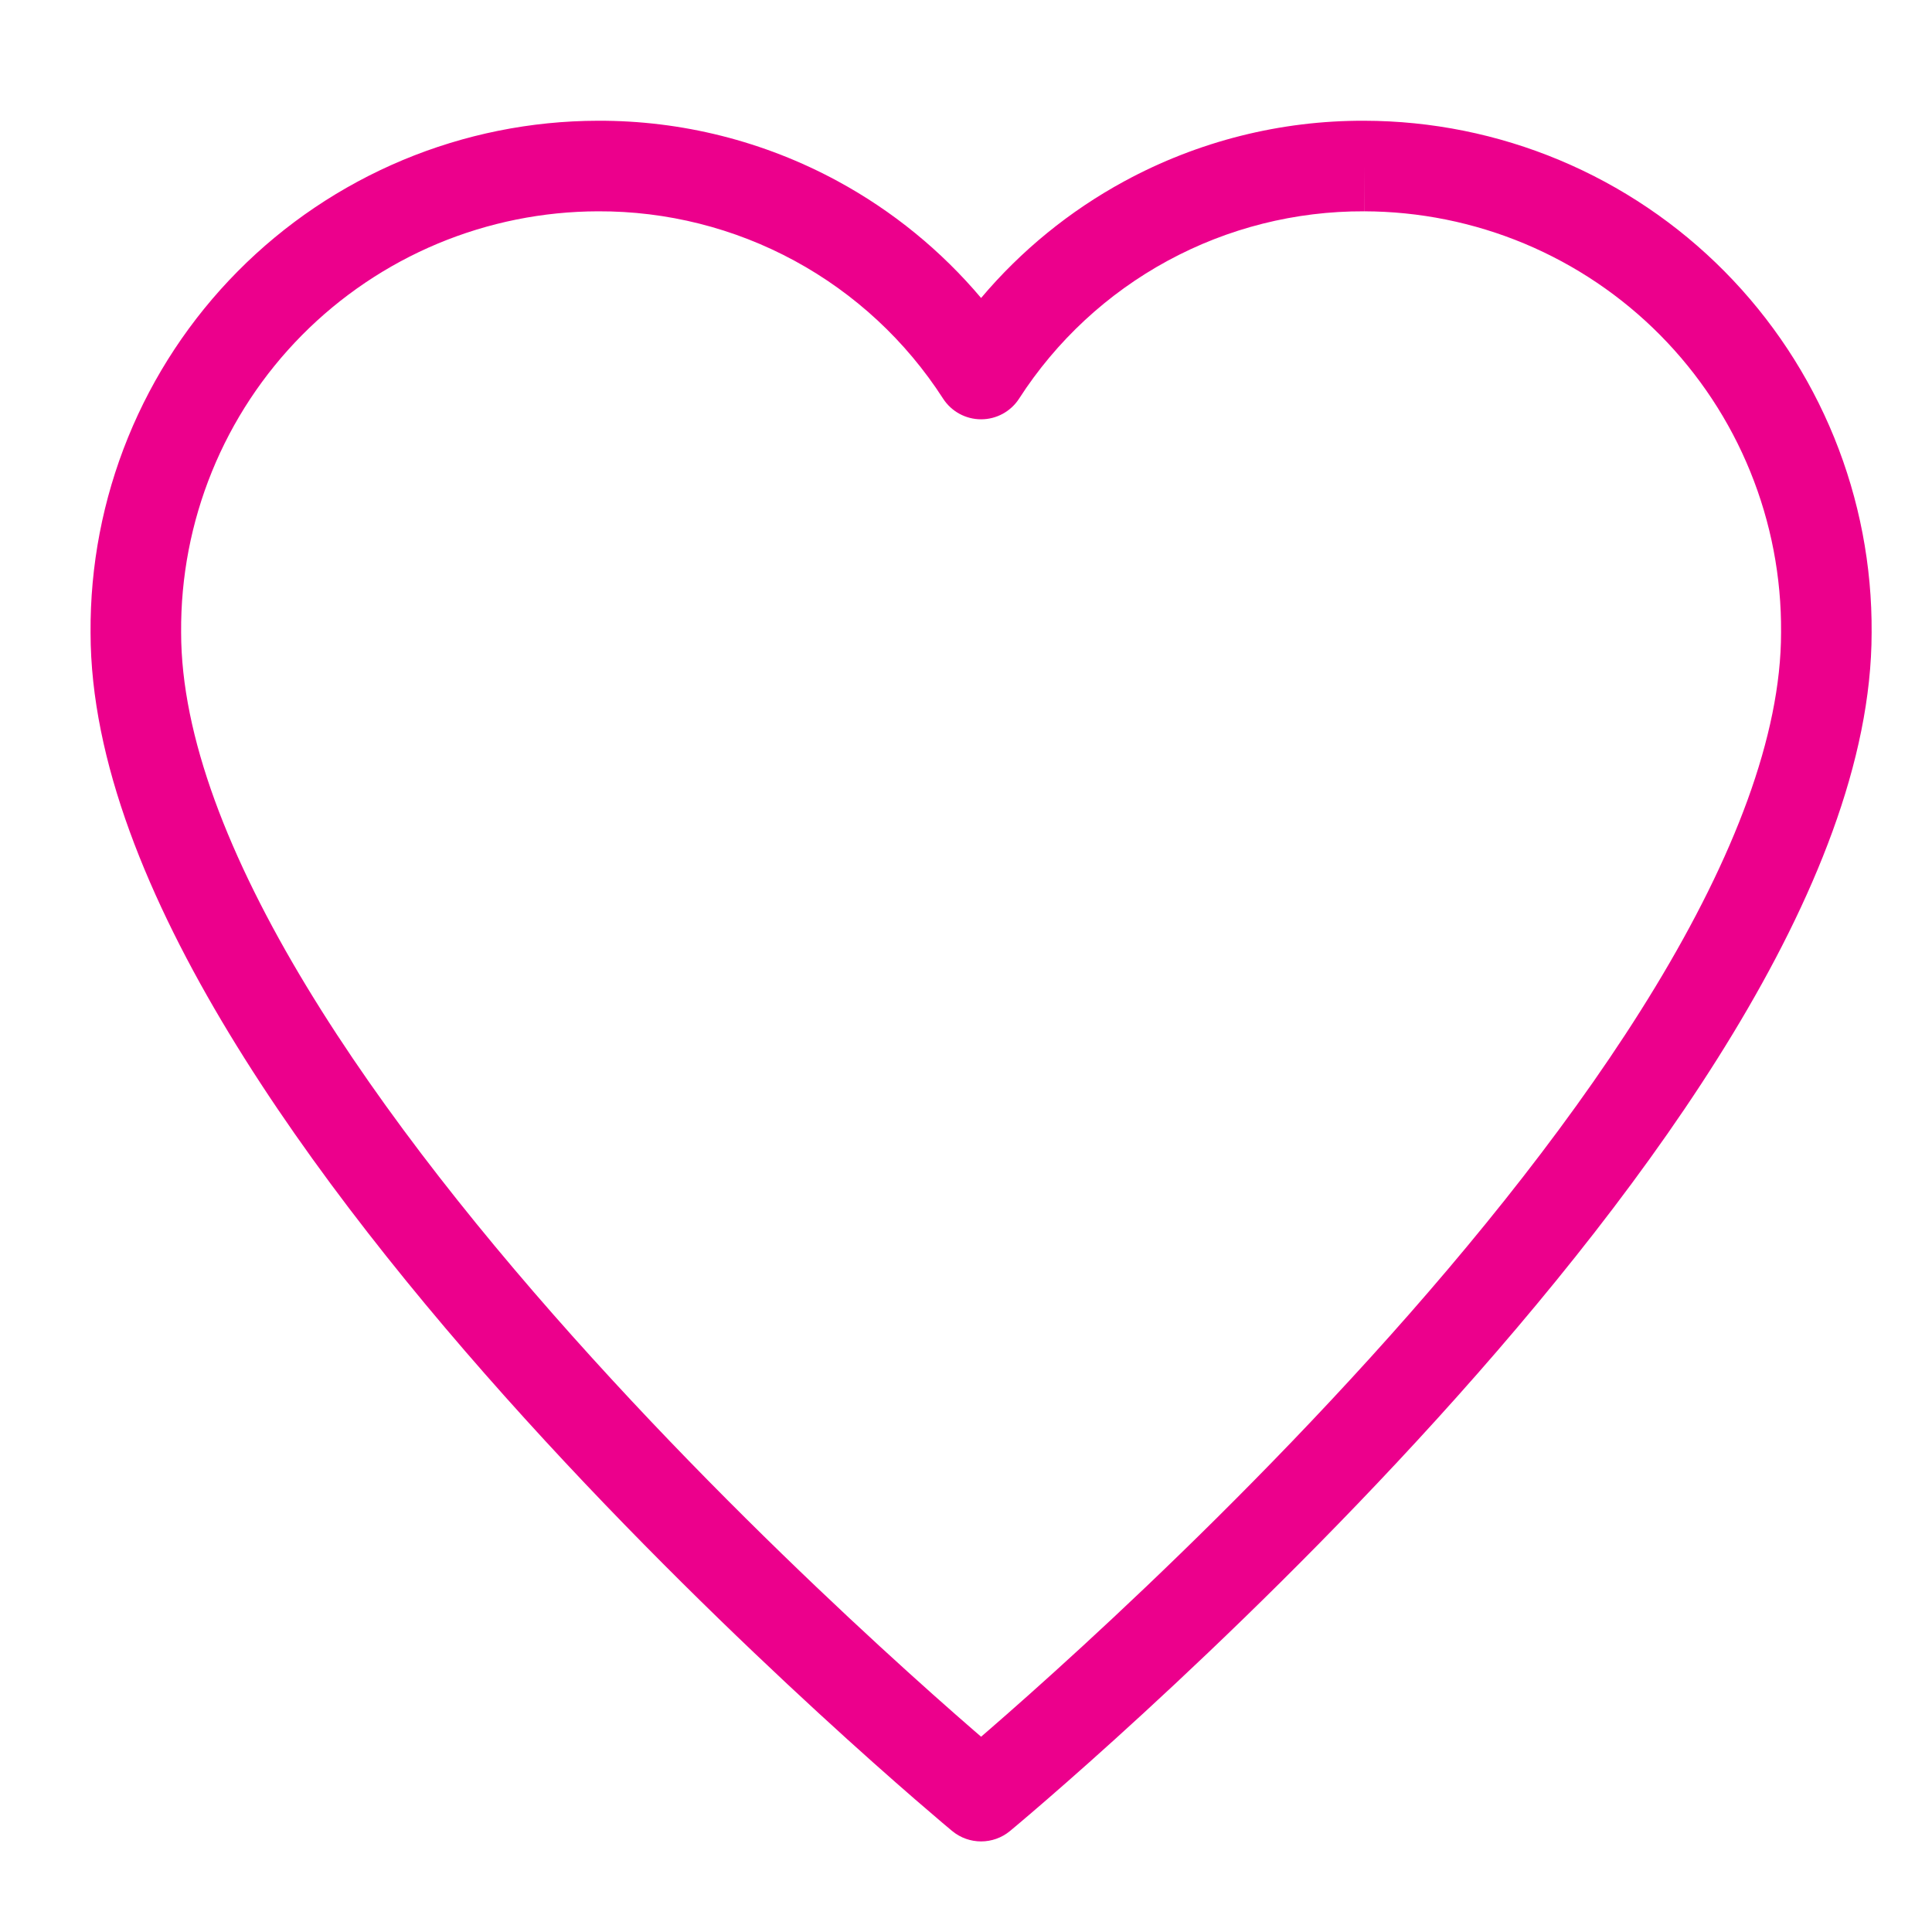 <?xml version="1.0" encoding="UTF-8"?>
<svg xmlns="http://www.w3.org/2000/svg" width="64" height="64" viewBox="0 0 64 64" fill="none">
  <path fill-rule="evenodd" clip-rule="evenodd" d="M19.802 4C22.578 3.989 25.312 4.678 27.751 6.002C29.567 6.987 31.176 8.302 32.5 9.871C33.824 8.302 35.433 6.987 37.249 6.002C39.688 4.678 42.422 3.989 45.197 4C47.416 4.004 49.612 4.447 51.659 5.303C53.706 6.16 55.564 7.412 57.126 8.989C58.688 10.566 59.922 12.435 60.759 14.491C61.594 16.545 62.016 18.743 62 20.961C61.998 25.211 60.08 29.824 57.408 34.236C54.714 38.683 51.145 43.101 47.611 46.996C44.072 50.897 40.537 54.308 37.89 56.742C36.566 57.96 35.461 58.935 34.686 59.607C34.298 59.943 33.993 60.204 33.783 60.381C33.679 60.469 33.598 60.537 33.543 60.583L33.48 60.636L33.463 60.65L33.457 60.655C33.457 60.655 33.457 60.655 32.5 59.5C31.543 60.655 31.543 60.655 31.543 60.655L31.537 60.65L31.52 60.636L31.457 60.583C31.402 60.537 31.321 60.469 31.216 60.381C31.007 60.204 30.702 59.943 30.314 59.607C29.539 58.935 28.434 57.96 27.11 56.742C24.463 54.308 20.928 50.897 17.389 46.996C13.855 43.101 10.286 38.683 7.592 34.236C4.92 29.824 3.002 25.211 3 20.961C2.984 18.744 3.405 16.545 4.241 14.491C5.078 12.435 6.312 10.566 7.874 8.989C9.435 7.412 11.293 6.16 13.341 5.303C15.388 4.447 17.584 4.004 19.802 4ZM32.5 59.5L31.543 60.655C32.098 61.114 32.902 61.114 33.457 60.655L32.5 59.5ZM32.5 57.531C32.57 57.471 32.644 57.407 32.72 57.341C33.477 56.685 34.559 55.729 35.86 54.533C38.463 52.14 41.928 48.795 45.389 44.98C48.855 41.16 52.286 36.901 54.842 32.681C57.419 28.427 59 24.384 59 20.955V20.944C59.014 19.12 58.667 17.311 57.98 15.622C57.293 13.932 56.278 12.396 54.995 11.1C53.711 9.804 52.184 8.775 50.502 8.071C48.819 7.368 47.014 7.004 45.19 7L45.193 5.5L45.187 7C42.915 6.991 40.677 7.554 38.68 8.638C36.683 9.722 34.991 11.292 33.761 13.202C33.485 13.631 33.01 13.89 32.5 13.89C31.99 13.89 31.515 13.631 31.239 13.202C30.009 11.292 28.317 9.722 26.32 8.638C24.323 7.554 22.085 6.991 19.813 7L19.81 7C17.986 7.004 16.181 7.368 14.498 8.071C12.816 8.775 11.289 9.804 10.005 11.1C8.722 12.396 7.707 13.932 7.02 15.622C6.333 17.311 5.986 19.12 6 20.944L6 20.955C6 24.384 7.581 28.427 10.158 32.681C12.714 36.901 16.145 41.16 19.611 44.98C23.072 48.795 26.537 52.14 29.14 54.533C30.441 55.729 31.523 56.685 32.28 57.341C32.356 57.407 32.43 57.471 32.5 57.531Z" fill="#EC008C"></path>
</svg>
